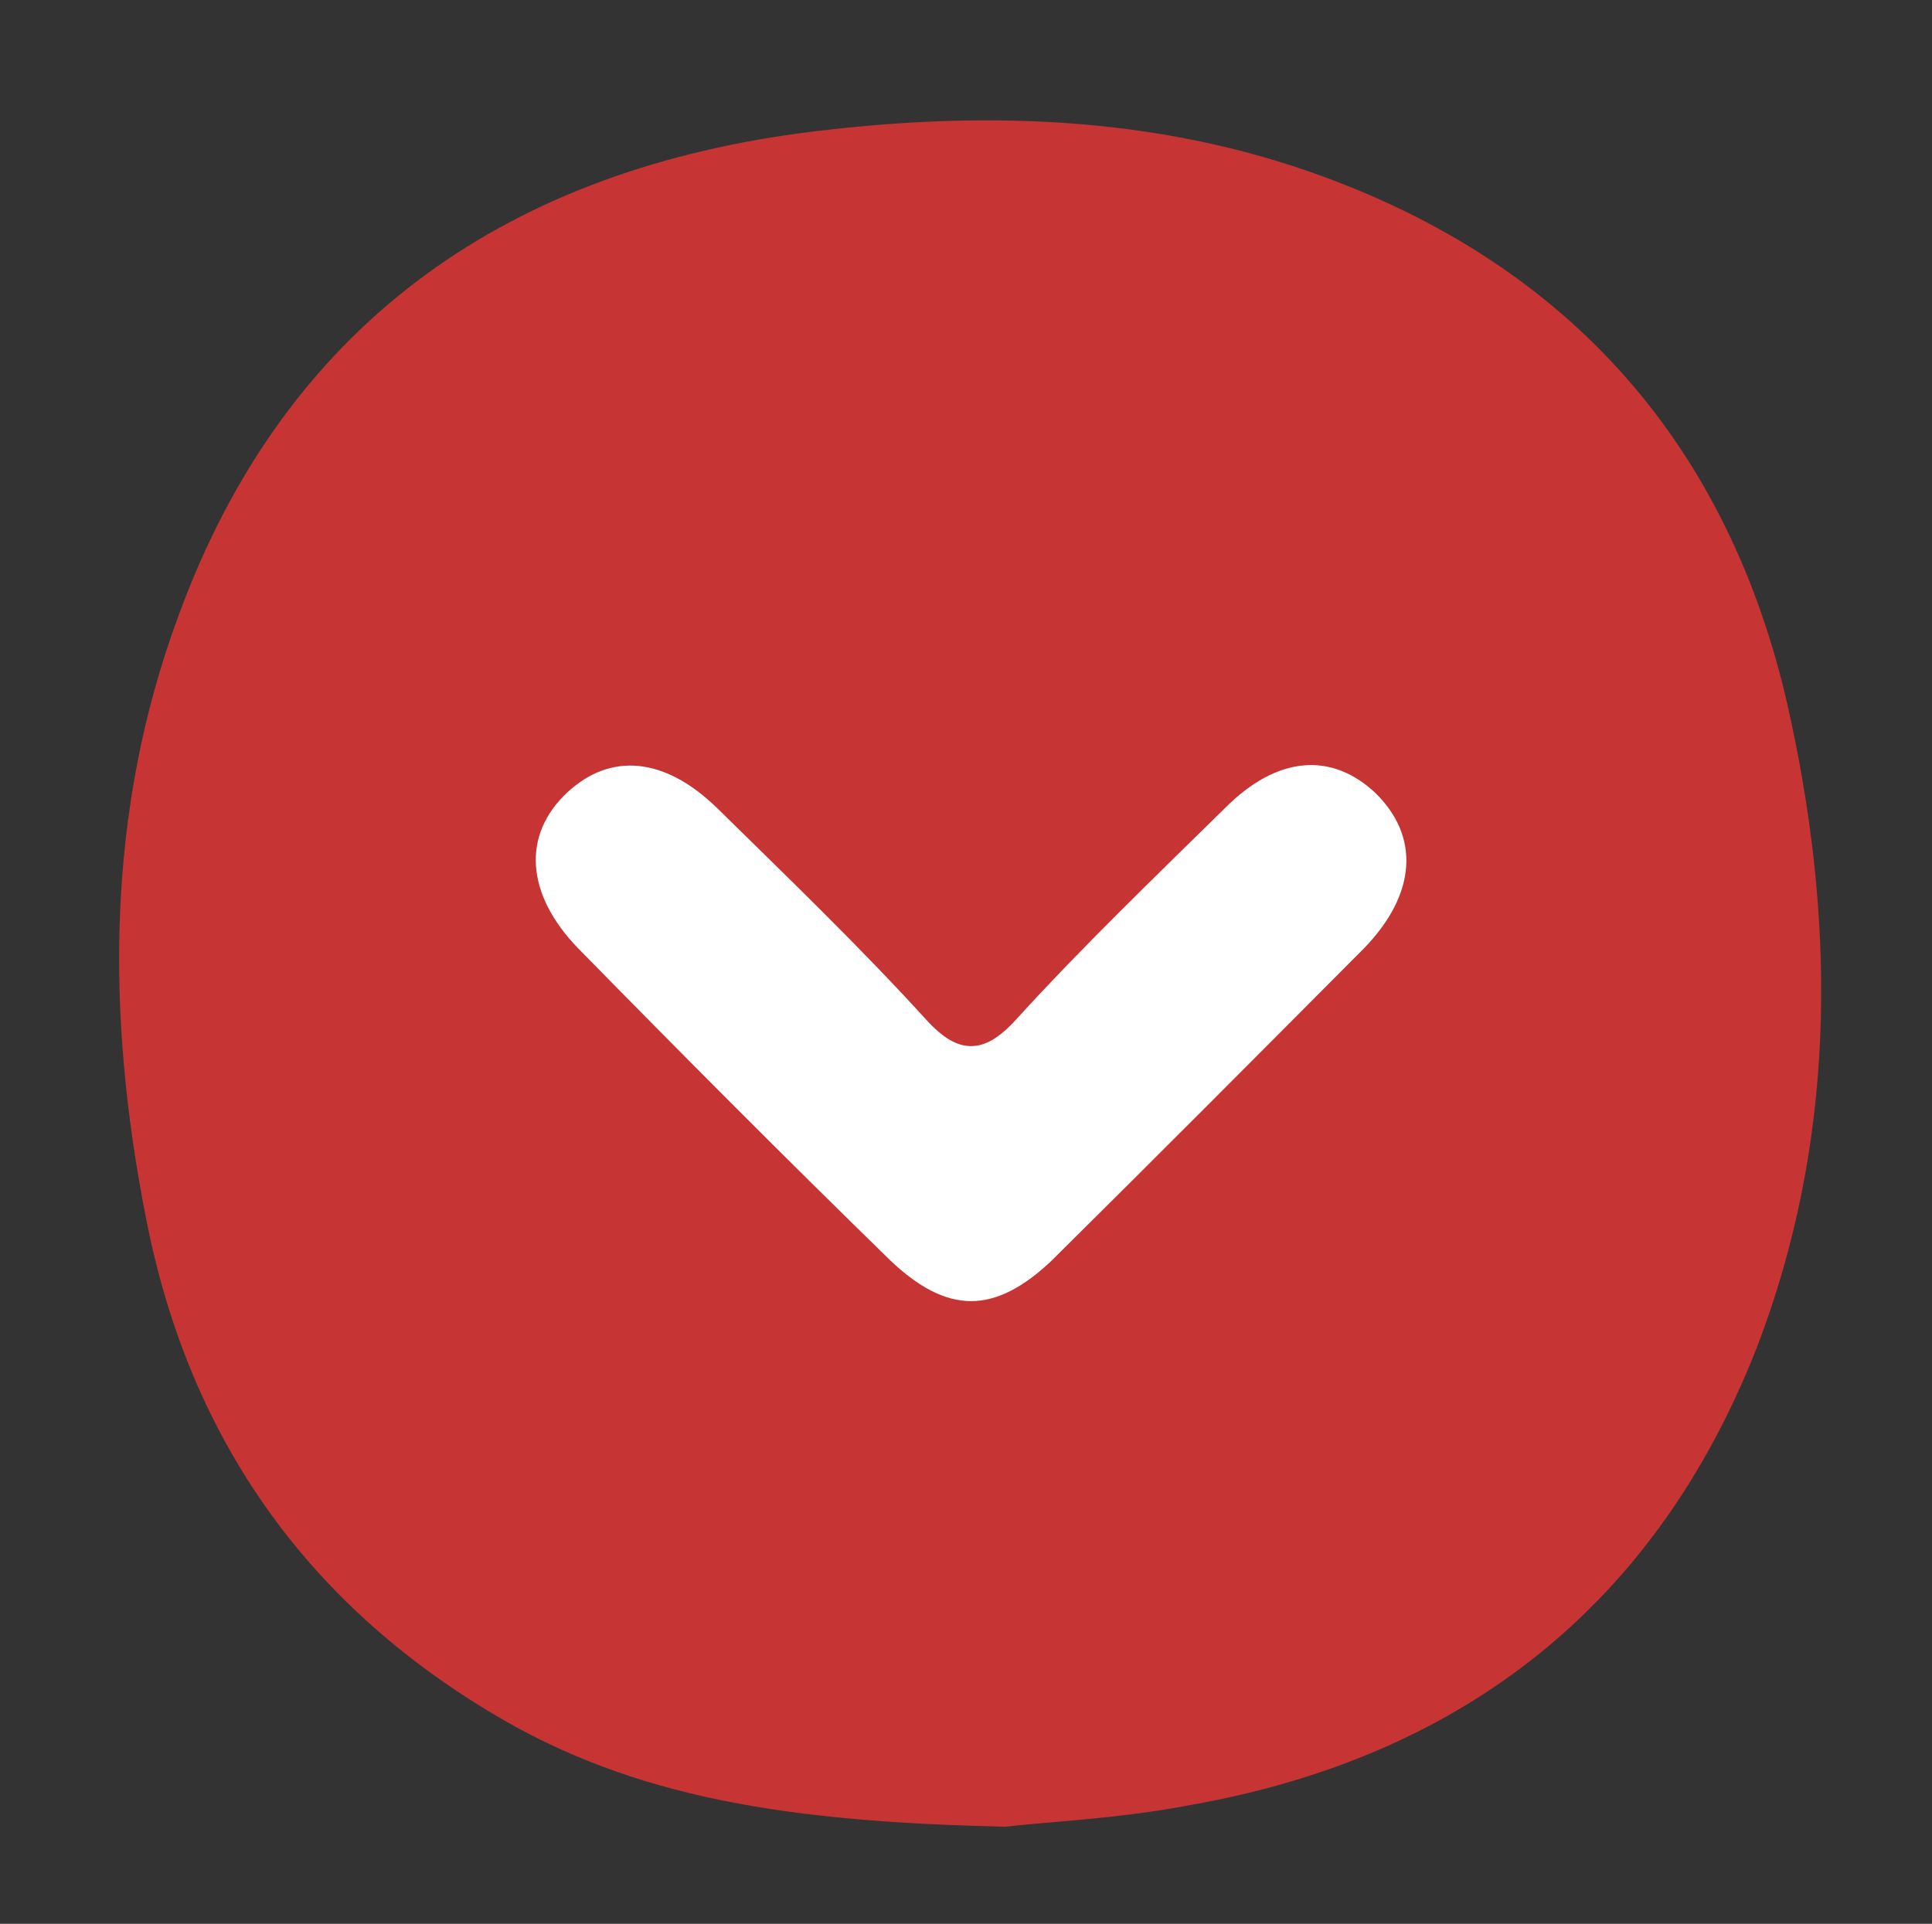 <?xml version="1.0" encoding="UTF-8" standalone="no"?>
<svg
   id="Слой_1"
   data-name="Слой 1"
   viewBox="0 0 180 179.26"
   version="1.1"
   sodipodi:docname="mask-icon.svg"
   xml:space="preserve"
   inkscape:version="1.2.2 (b0a84865, 2022-12-01)"
   xmlns:inkscape="http://www.inkscape.org/namespaces/inkscape"
   xmlns:sodipodi="http://sodipodi.sourceforge.net/DTD/sodipodi-0.dtd"
   xmlns="http://www.w3.org/2000/svg"
   xmlns:svg="http://www.w3.org/2000/svg"><rect x="0" y="0" width="180" height="179.26" fill="#333333" stroke="none"/><sodipodi:namedview
     id="namedview13"
     pagecolor="#ffffff"
     bordercolor="#000000"
     borderopacity="0.25"
     inkscape:showpageshadow="2"
     inkscape:pageopacity="0.0"
     inkscape:pagecheckerboard="0"
     inkscape:deskcolor="#d1d1d1"
     showgrid="false"
     inkscape:zoom="1.3165235"
     inkscape:cx="93.04809"
     inkscape:cy="91.908726"
     inkscape:window-width="1920"
     inkscape:window-height="878"
     inkscape:window-x="0"
     inkscape:window-y="25"
     inkscape:window-maximized="0"
     inkscape:current-layer="Слой_1" /><defs
     id="defs4"><style
       id="style2">.cls-1{fill:#ffe401;}.cls-2{fill:#0b5c9e;}</style></defs><title
     id="title6">mask-icon</title><polygon
     class="cls-2"
     points="41.08 44.5 47.63 65.08 70.07 53.38 70.54 150.19 95.32 150.19 95.32 29.07 71.47 29.07 41.08 44.5"
     id="polygon10" /><style
     type="text/css"
     id="style1055">
	.st0{fill:#C63434;}
	.st1{fill:#FFFFFF;}
</style><g
     id="g1069"
     transform="matrix(1.442,0,0,1.449,2.366,4.016)"><path
       class="st0"
       d="M 114.1,43.7 C 110.5,26.5 100.3,14.6 83.9,8.6 73,4.6 61.5,4.3 50,5.8 30.7,8.4 16.7,18.3 9.9,36.8 5.2,49.4 5.2,62.5 7.8,75.6 c 2.8,14.3 10.6,25.1 23.2,32.3 9.3,5.3 19.6,6.5 32.3,6.8 2.5,-0.3 7.3,-0.5 12,-1.4 17.6,-3.1 30.1,-12.9 36.6,-29.5 5,-13 5.1,-26.6 2.2,-40.1 z"
       id="path1057" /><path
       class="st1"
       d="m 35.7,58.2 c 6.7,6.8 13.4,13.5 20.2,20.1 1.8,1.7 3.5,2.6 5.2,2.6 v 0 c 0,0 0,0 0,0 0,0 0,0 0,0 v 0 c 1.7,0 3.4,-0.9 5.2,-2.6 6.8,-6.7 13.5,-13.4 20.2,-20.1 3.4,-3.5 3.6,-7.2 0.7,-10 -2.8,-2.6 -6.3,-2.4 -9.7,1 -4.6,4.5 -9.2,8.9 -13.5,13.6 -1.1,1.2 -2,1.7 -2.9,1.7 -0.9,0 -1.8,-0.5 -2.9,-1.7 -4.3,-4.7 -8.9,-9.1 -13.5,-13.6 -3.4,-3.3 -6.9,-3.6 -9.7,-1 -2.9,2.7 -2.7,6.5 0.7,10 z"
       id="path1059" /></g></svg>
